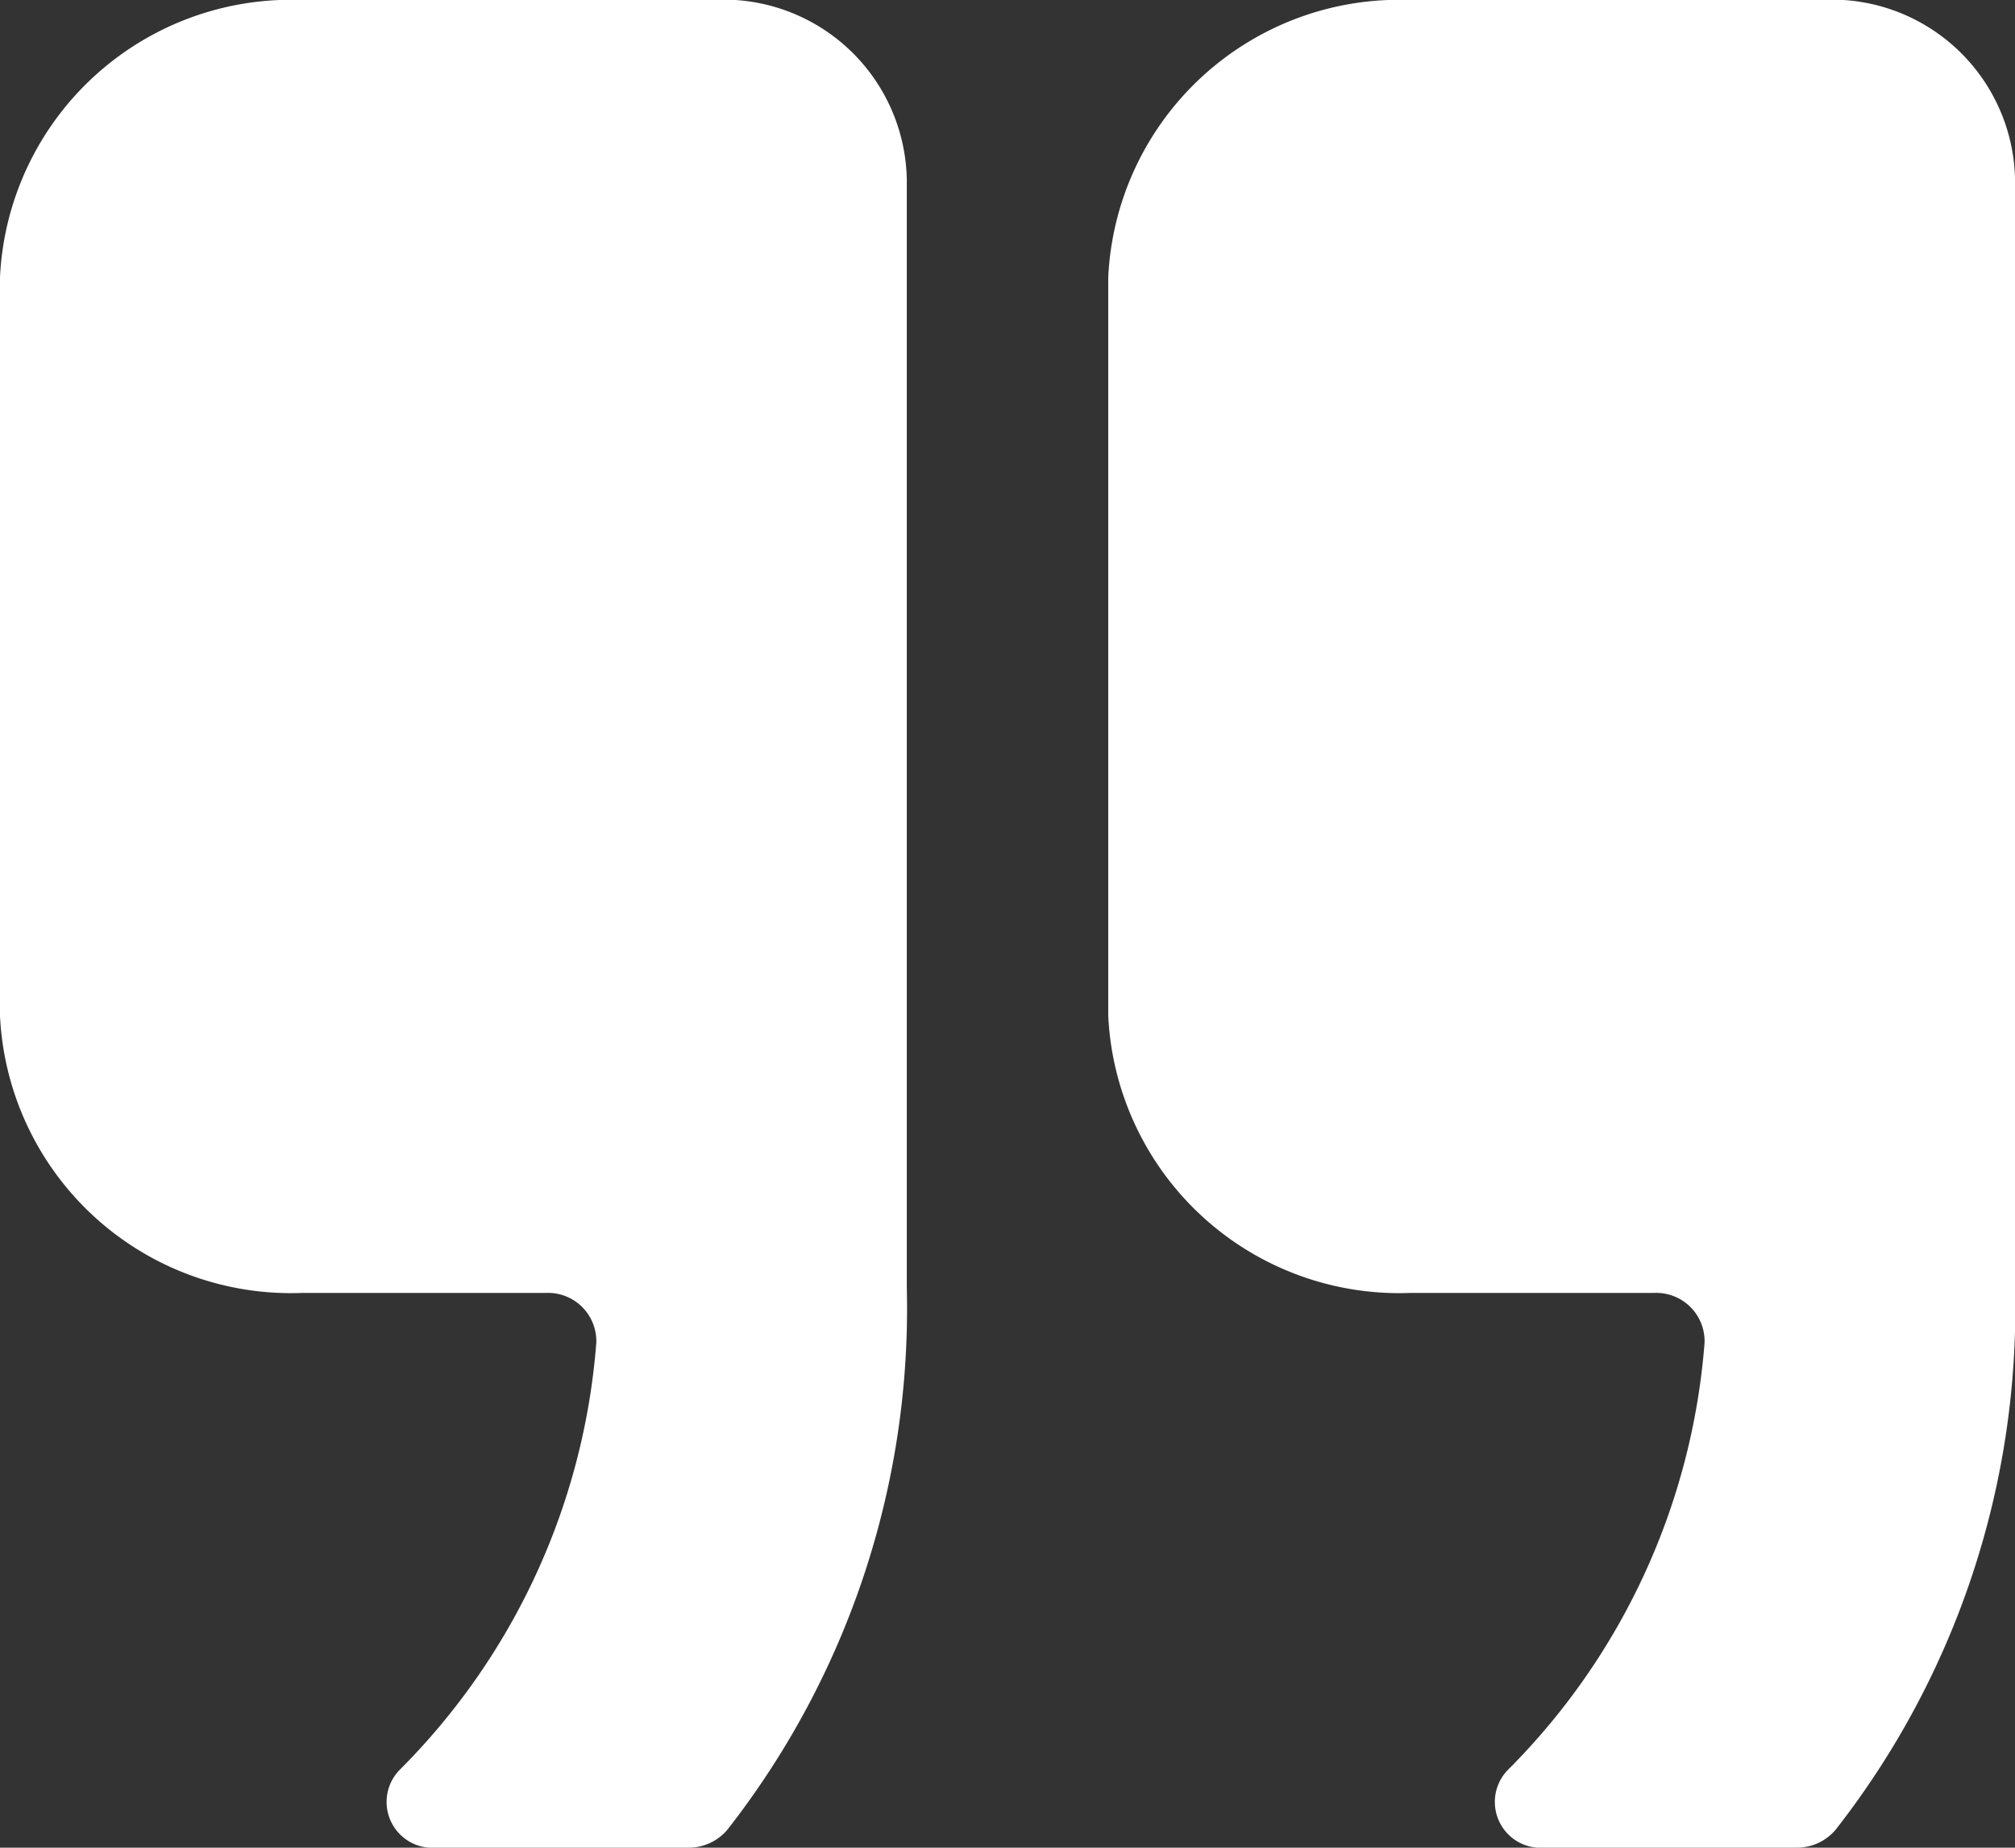 <svg id="Icon_ionic-ios-quote" data-name="Icon ionic-ios-quote" xmlns="http://www.w3.org/2000/svg" width="42.451" height="38.929" viewBox="0 0 42.451 38.929">
  <rect x="0" y="0" width="42.451" height="38.929" fill="#333333" stroke="none"/>
  <path id="Path_130" data-name="Path 130" d="M21.741,6.75H13.118A6.138,6.138,0,0,0,6.75,12.588V28.154a6.138,6.138,0,0,0,6.368,5.837h5.134a1.018,1.018,0,0,1,1.061,1.046,14.281,14.281,0,0,1-4.152,9.012.967.967,0,0,0,.783,1.63h5.293a1.066,1.066,0,0,0,.836-.377,17.815,17.815,0,0,0,3.781-11.42V10.532A3.863,3.863,0,0,0,21.741,6.75Z" transform="translate(-6.75 -6.75)" fill="#fff"/>
  <path id="Path_131" data-name="Path 131" d="M34.116,6.75H25.493a6.138,6.138,0,0,0-6.368,5.838V28.154a6.138,6.138,0,0,0,6.368,5.837h5.134a1.018,1.018,0,0,1,1.061,1.046,14.281,14.281,0,0,1-4.152,9.012.967.967,0,0,0,.783,1.63h5.293a1.066,1.066,0,0,0,.836-.377,17.815,17.815,0,0,0,3.781-11.42V10.532A3.863,3.863,0,0,0,34.116,6.75Z" transform="translate(4.223 -6.75)" fill="#fff"/>
</svg>
